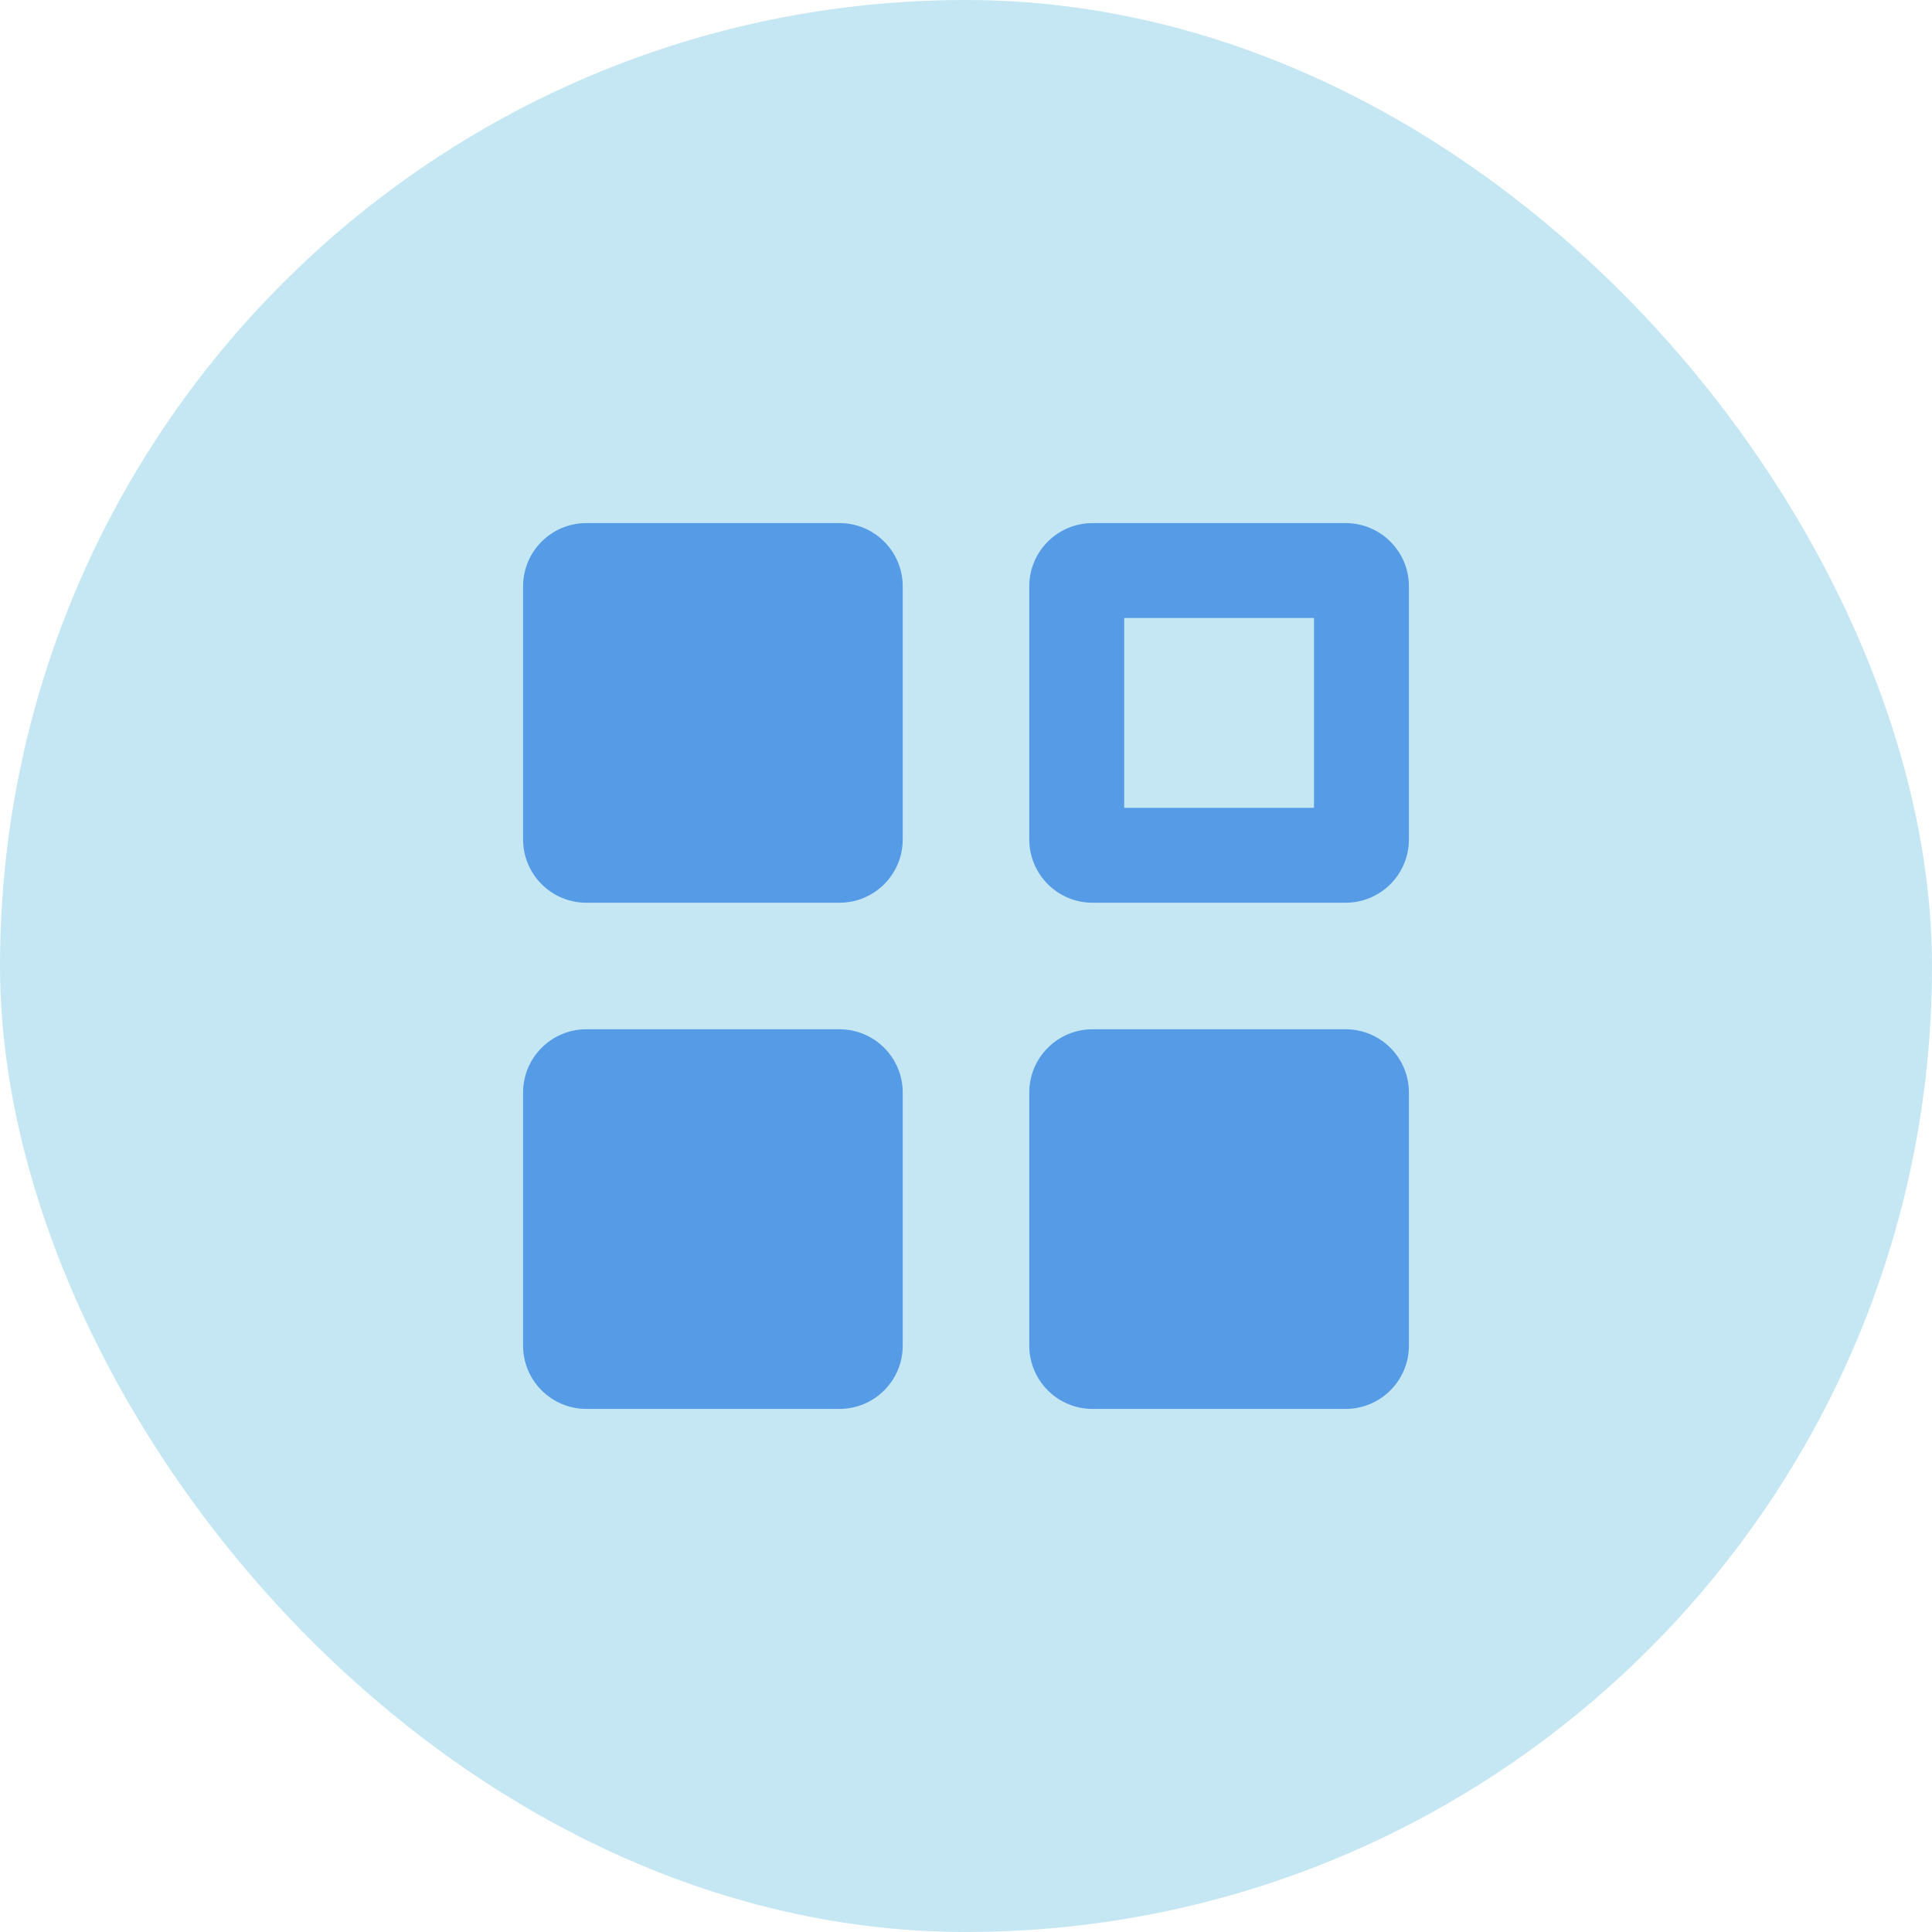 <svg width="24" height="24" viewBox="0 0 24 24" fill="none" xmlns="http://www.w3.org/2000/svg">
	<rect width="24" height="24" rx="12" fill="#C5E7F4"/>
	<path fill-rule="evenodd" clip-rule="evenodd" d="M7.284 6.498H10.428C10.862 6.498 11.214 6.85 11.214 7.284V10.428C11.214 10.862 10.862 11.214 10.428 11.214H7.284C6.85 11.214 6.498 10.862 6.498 10.428V7.284C6.498 6.85 6.85 6.498 7.284 6.498ZM7.284 12.786H10.428C10.862 12.786 11.214 13.138 11.214 13.572V16.716C11.214 17.15 10.862 17.502 10.428 17.502H7.284C6.85 17.502 6.498 17.15 6.498 16.716V13.572C6.498 13.138 6.85 12.786 7.284 12.786ZM13.965 7.677V10.035H16.323V7.677H13.965ZM13.572 6.498H16.716C17.15 6.498 17.502 6.85 17.502 7.284V10.428C17.502 10.862 17.15 11.214 16.716 11.214H13.572C13.138 11.214 12.786 10.862 12.786 10.428V7.284C12.786 6.85 13.138 6.498 13.572 6.498ZM13.572 12.786H16.716C17.15 12.786 17.502 13.138 17.502 13.572V16.716C17.502 17.15 17.15 17.502 16.716 17.502H13.572C13.138 17.502 12.786 17.15 12.786 16.716V13.572C12.786 13.138 13.138 12.786 13.572 12.786Z" fill="#559BE6"/>
</svg>